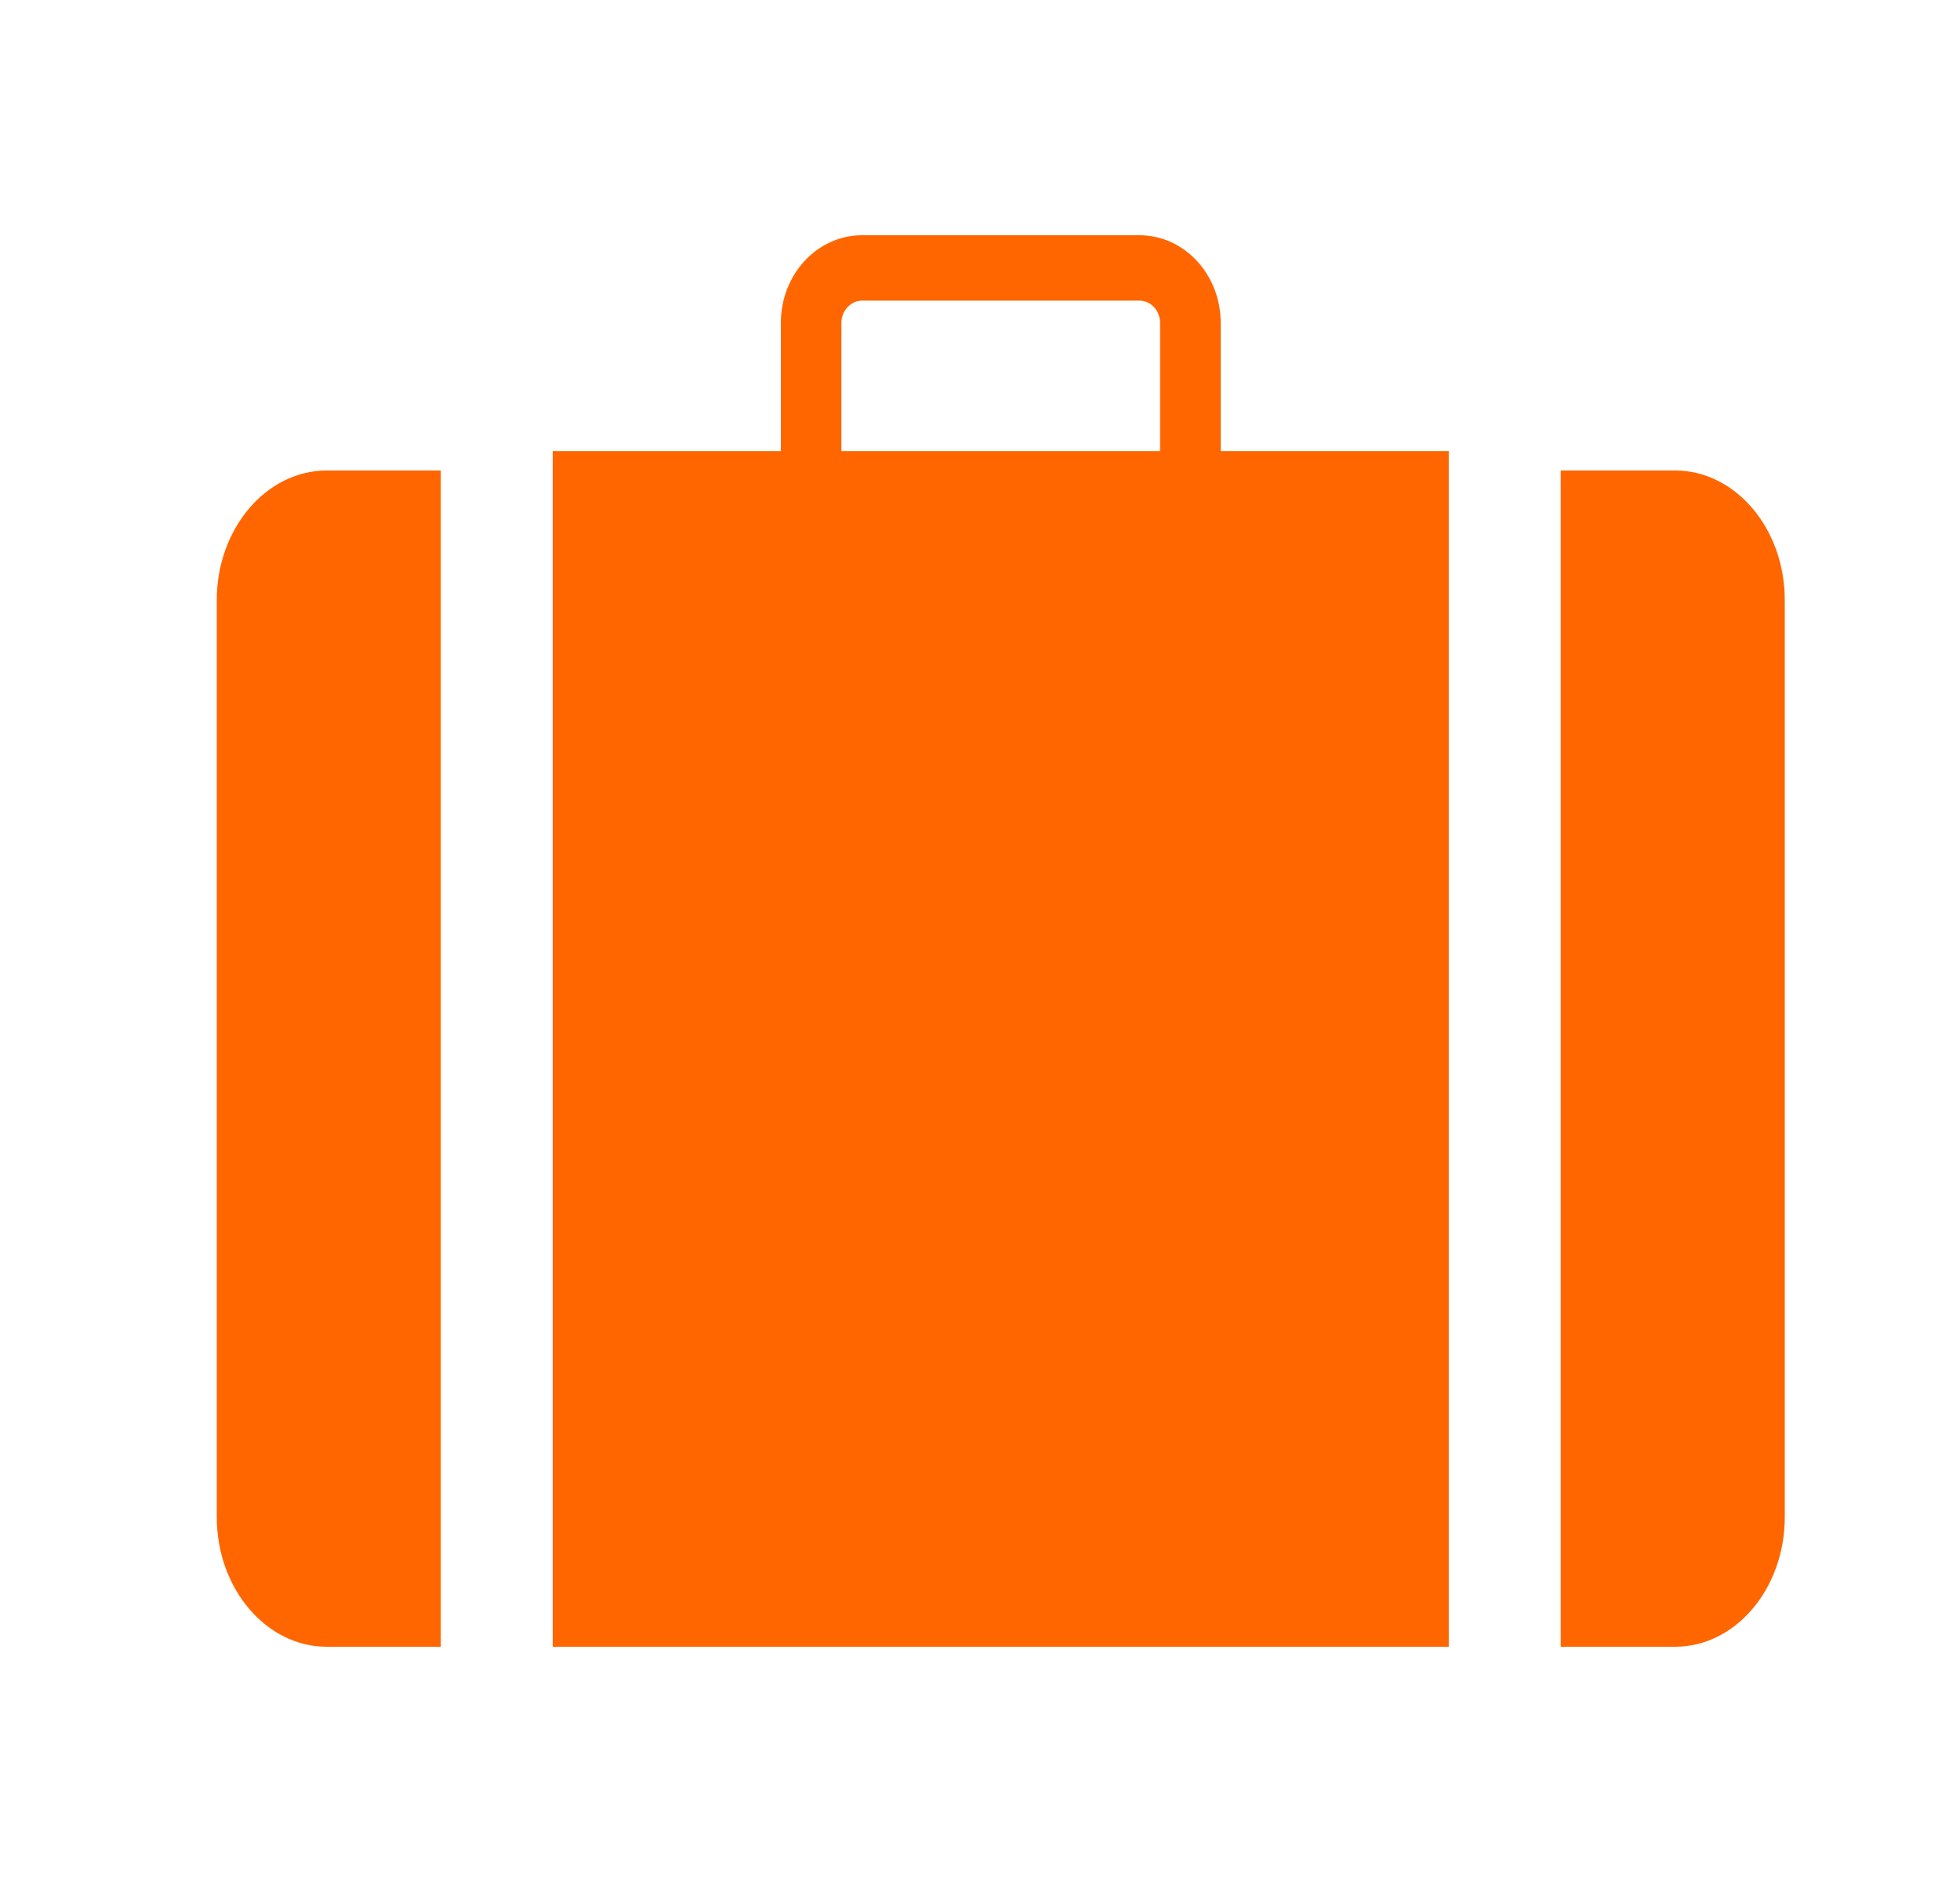 <svg width="25" height="24" viewBox="0 0 25 24" fill="none" xmlns="http://www.w3.org/2000/svg">
<path d="M15.57 5.752V4.117C15.57 3.5 15.106 3 14.534 3H10.995C10.423 3 9.96 3.5 9.96 4.117V5.752H7.05V21H18.479V5.752H15.57ZM5.622 6V21H4.167C3.395 21 2.765 20.258 2.765 19.347V7.653C2.765 6.742 3.395 6 4.167 6H5.622ZM21.366 6C22.138 6 22.765 6.742 22.765 7.653V19.347C22.765 20.258 22.138 21 21.366 21H19.907V6H21.366ZM14.534 3.834C14.681 3.834 14.797 3.963 14.797 4.117V5.752H10.732V4.117C10.732 3.963 10.852 3.834 10.995 3.834H14.534Z" fill="#FF6600"/>
</svg>
